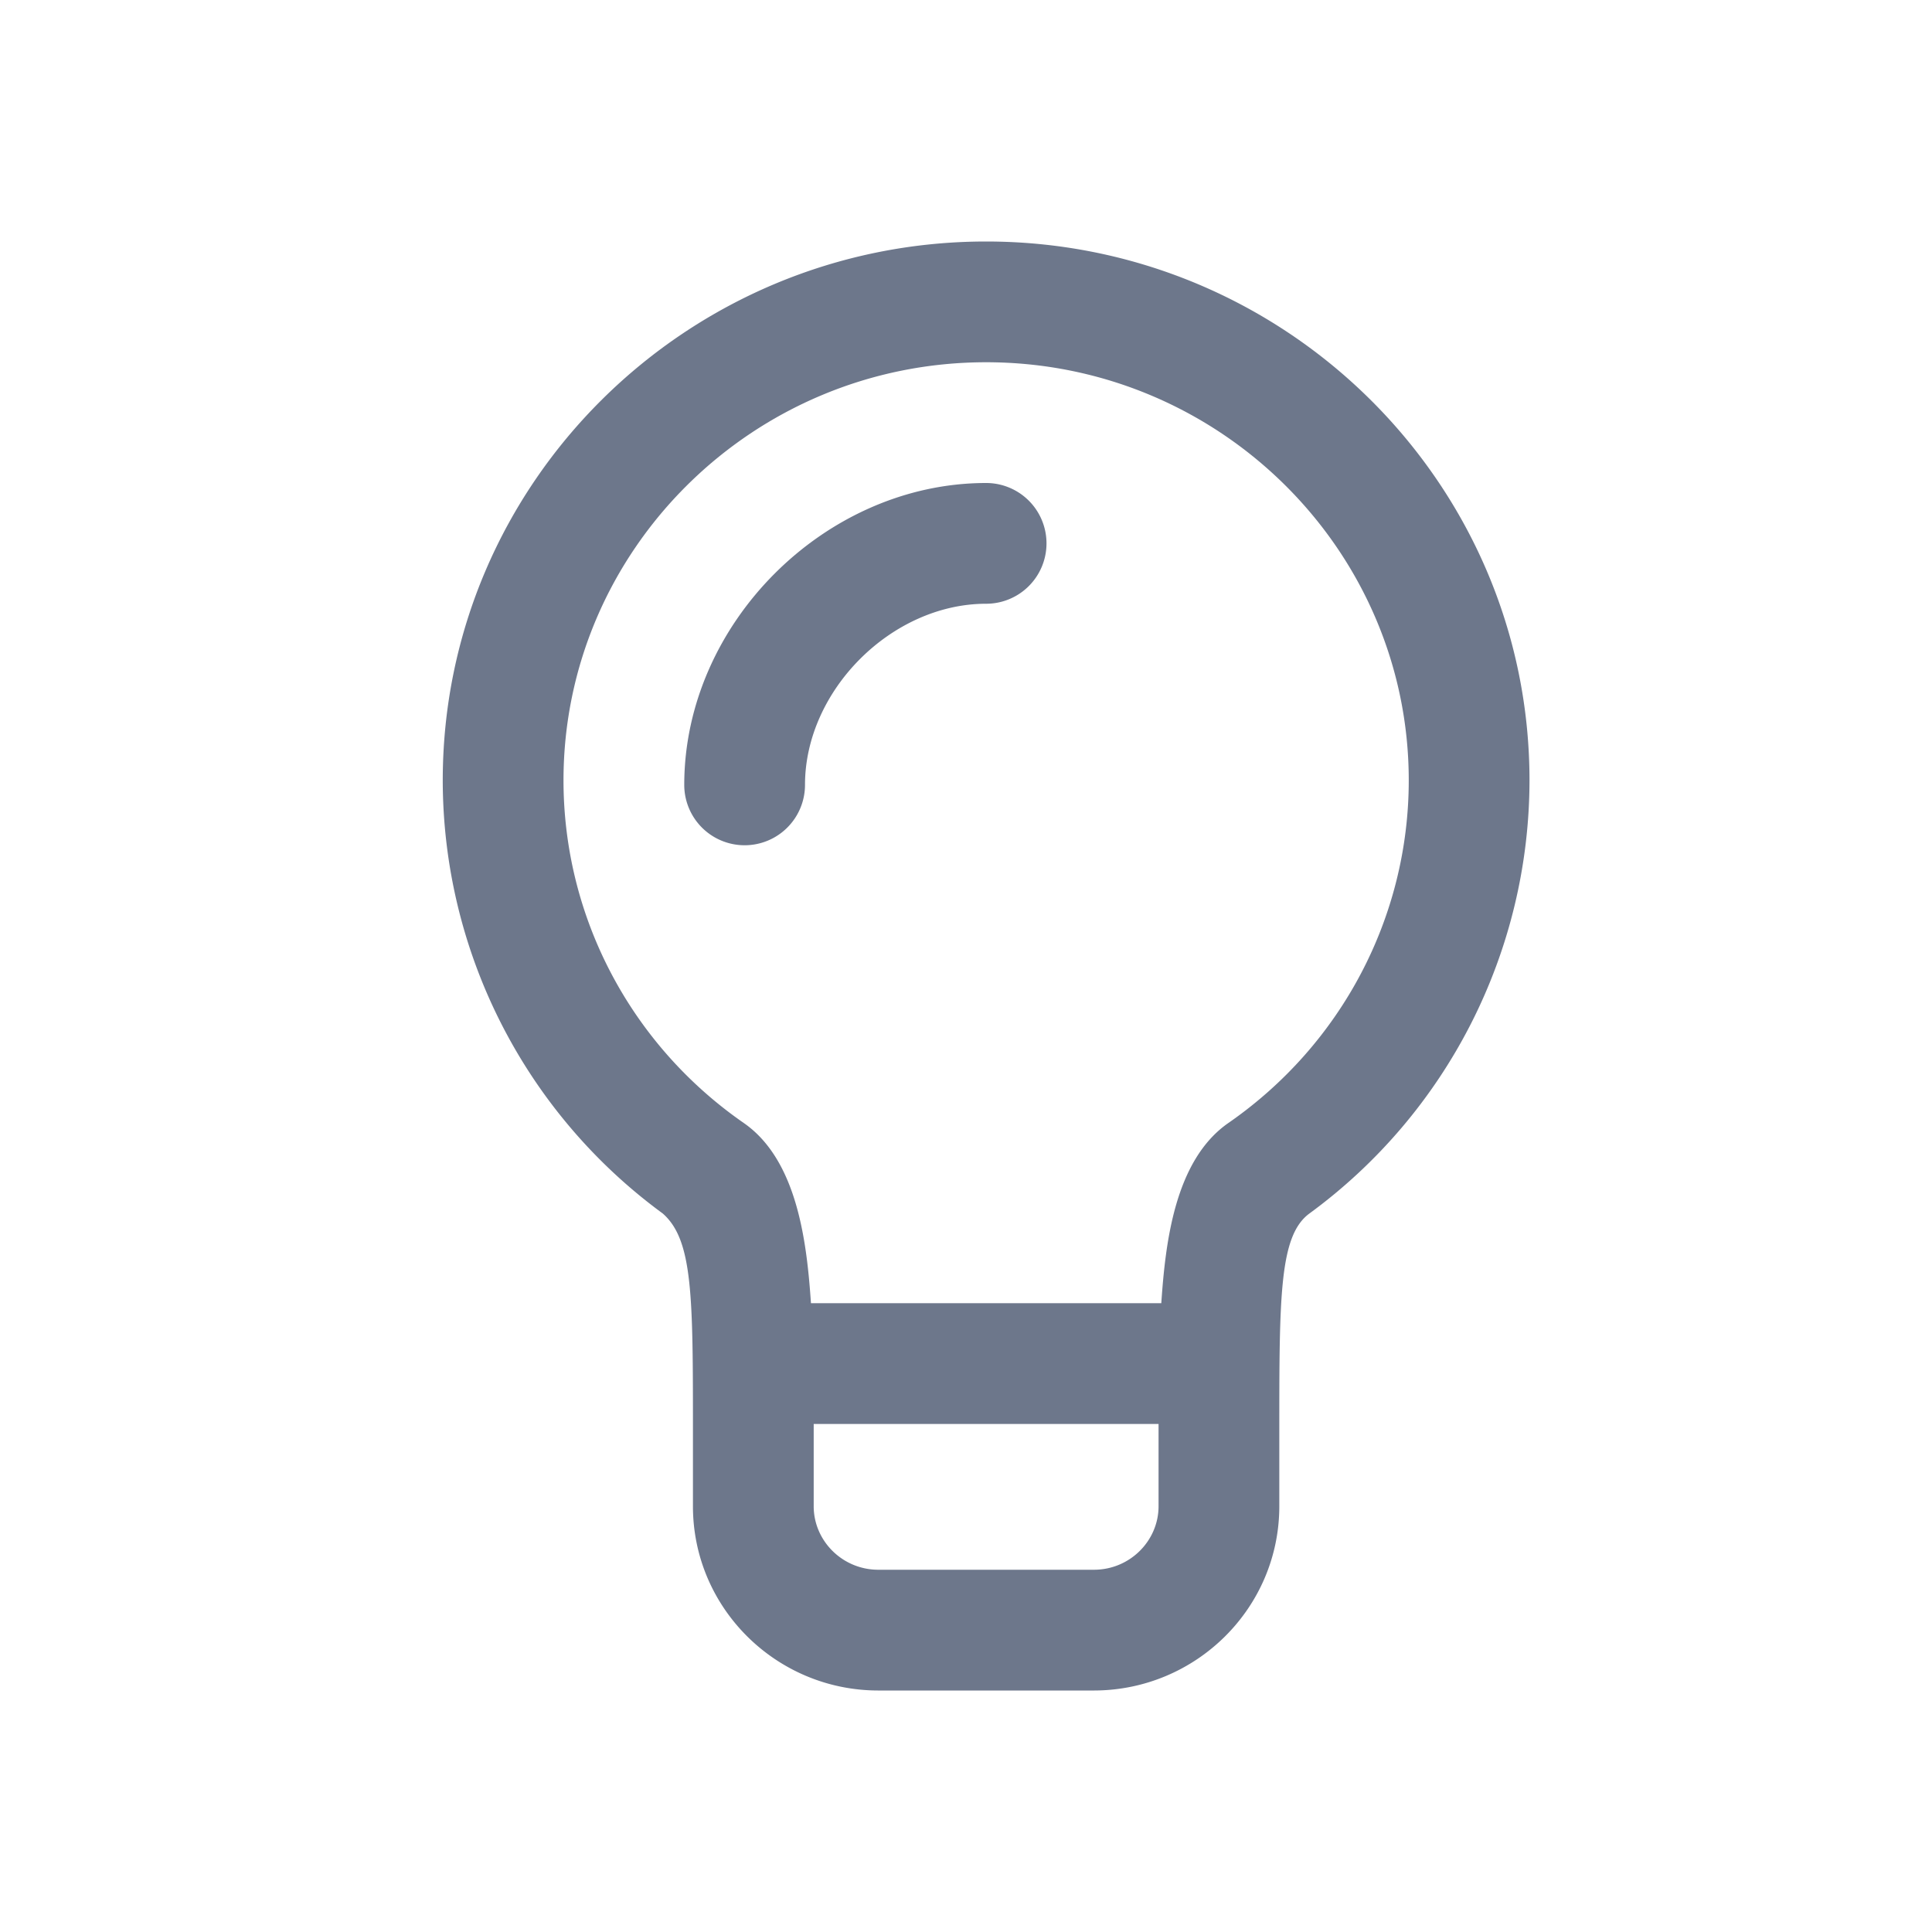 <svg xmlns="http://www.w3.org/2000/svg" width="48" height="48" fill="none"><path fill="#6D778B" fill-rule="evenodd" d="M17 19.5c0-4.004 3.496-7.5 7.5-7.5a1.5 1.5 0 0 1 0 3c-2.347 0-4.5 2.153-4.5 4.5a1.5 1.5 0 0 1-3 0Z" clip-rule="evenodd"/><path fill="#6D778B" fill-rule="evenodd" d="M21.823 42h5.366c2.52-.007 4.595-2.041 4.595-4.578V35.59c0-3.39 0-4.891.748-5.441A13.352 13.352 0 0 0 38 19.389C38 11.991 31.932 6 24.5 6S11 11.992 11 19.388a13.35 13.35 0 0 0 5.466 10.761c.75.659.75 2.05.75 5.441v1.832c0 2.537 2.077 4.578 4.607 4.578ZM24.5 9C18.699 9 14 13.675 14 19.388c0 3.39 1.666 6.561 4.478 8.512 1.35.936 1.57 3.025 1.67 4.478h8.704c.1-1.453.318-3.542 1.667-4.478C33.332 25.95 35 22.777 35 19.388 35 13.675 30.301 9 24.5 9Zm-4.284 28.422c0 .855.709 1.578 1.607 1.578h5.354c.898 0 1.607-.722 1.607-1.578v-2.044h-8.568v2.044Z" clip-rule="evenodd"/></svg>